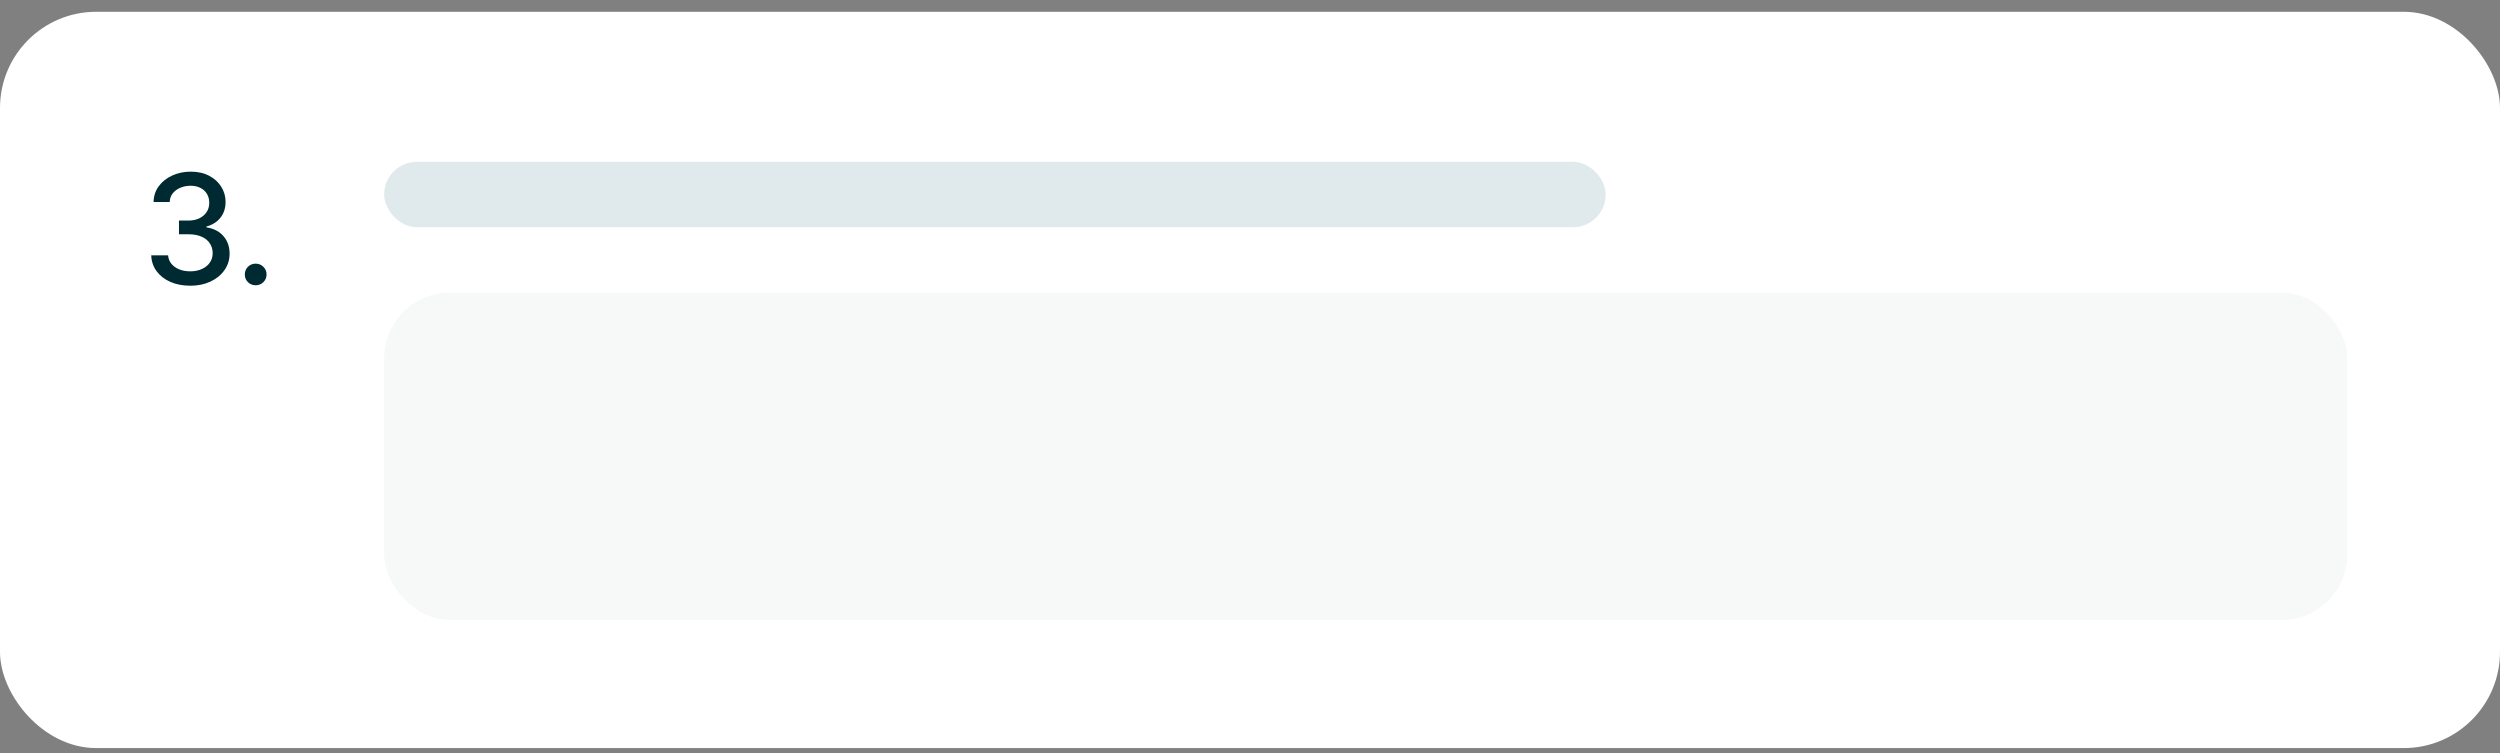 <?xml version="1.0" encoding="UTF-8"?> <svg xmlns="http://www.w3.org/2000/svg" width="156" height="47" viewBox="0 0 156 47" fill="none"><rect x="0" y="0" width="156" height="47" fill="#808080" stroke="none"/><rect y="0.736" width="156" height="45.944" rx="6" fill="white"></rect><rect x="23.972" y="10.097" width="76.222" height="4.083" rx="2.042" fill="#E0E9EB"></rect><rect x="23.972" y="18.264" width="122.5" height="20.417" rx="4.083" fill="#F6F9F8"></rect><path d="M11.88 17.829C11.411 17.829 10.996 17.75 10.633 17.592C10.27 17.431 9.983 17.207 9.772 16.922C9.561 16.637 9.45 16.306 9.437 15.931H10.489C10.504 16.136 10.574 16.313 10.698 16.462C10.822 16.61 10.985 16.727 11.187 16.81C11.391 16.891 11.619 16.931 11.87 16.931C12.143 16.931 12.385 16.883 12.596 16.787C12.807 16.691 12.972 16.559 13.089 16.392C13.21 16.221 13.271 16.024 13.271 15.801C13.271 15.568 13.212 15.364 13.094 15.187C12.976 15.007 12.804 14.867 12.578 14.768C12.351 14.669 12.078 14.619 11.759 14.619H11.168V13.763H11.759C12.013 13.763 12.238 13.717 12.433 13.624C12.629 13.531 12.781 13.402 12.889 13.238C13.001 13.073 13.057 12.879 13.057 12.656C13.057 12.442 13.009 12.256 12.912 12.098C12.816 11.936 12.681 11.812 12.508 11.726C12.334 11.636 12.129 11.591 11.894 11.591C11.667 11.591 11.456 11.631 11.261 11.712C11.066 11.792 10.906 11.909 10.782 12.06C10.661 12.209 10.597 12.391 10.591 12.605H9.582C9.591 12.229 9.699 11.901 9.907 11.618C10.118 11.333 10.397 11.111 10.745 10.953C11.095 10.792 11.483 10.711 11.908 10.711C12.351 10.711 12.734 10.798 13.057 10.972C13.382 11.142 13.634 11.372 13.81 11.66C13.987 11.946 14.076 12.257 14.076 12.595C14.076 12.989 13.967 13.321 13.75 13.591C13.533 13.858 13.243 14.039 12.88 14.135V14.187C13.339 14.258 13.694 14.441 13.945 14.736C14.2 15.03 14.327 15.396 14.327 15.833C14.327 16.215 14.22 16.556 14.006 16.857C13.795 17.158 13.505 17.395 13.136 17.569C12.77 17.742 12.351 17.829 11.88 17.829ZM15.955 17.801C15.766 17.801 15.604 17.736 15.471 17.606C15.341 17.476 15.276 17.316 15.276 17.127C15.276 16.938 15.341 16.778 15.471 16.648C15.604 16.517 15.766 16.452 15.955 16.452C16.144 16.452 16.304 16.517 16.434 16.648C16.567 16.778 16.634 16.938 16.634 17.127C16.634 17.316 16.567 17.476 16.434 17.606C16.304 17.736 16.144 17.801 15.955 17.801Z" fill="#002A31"></path></svg> 